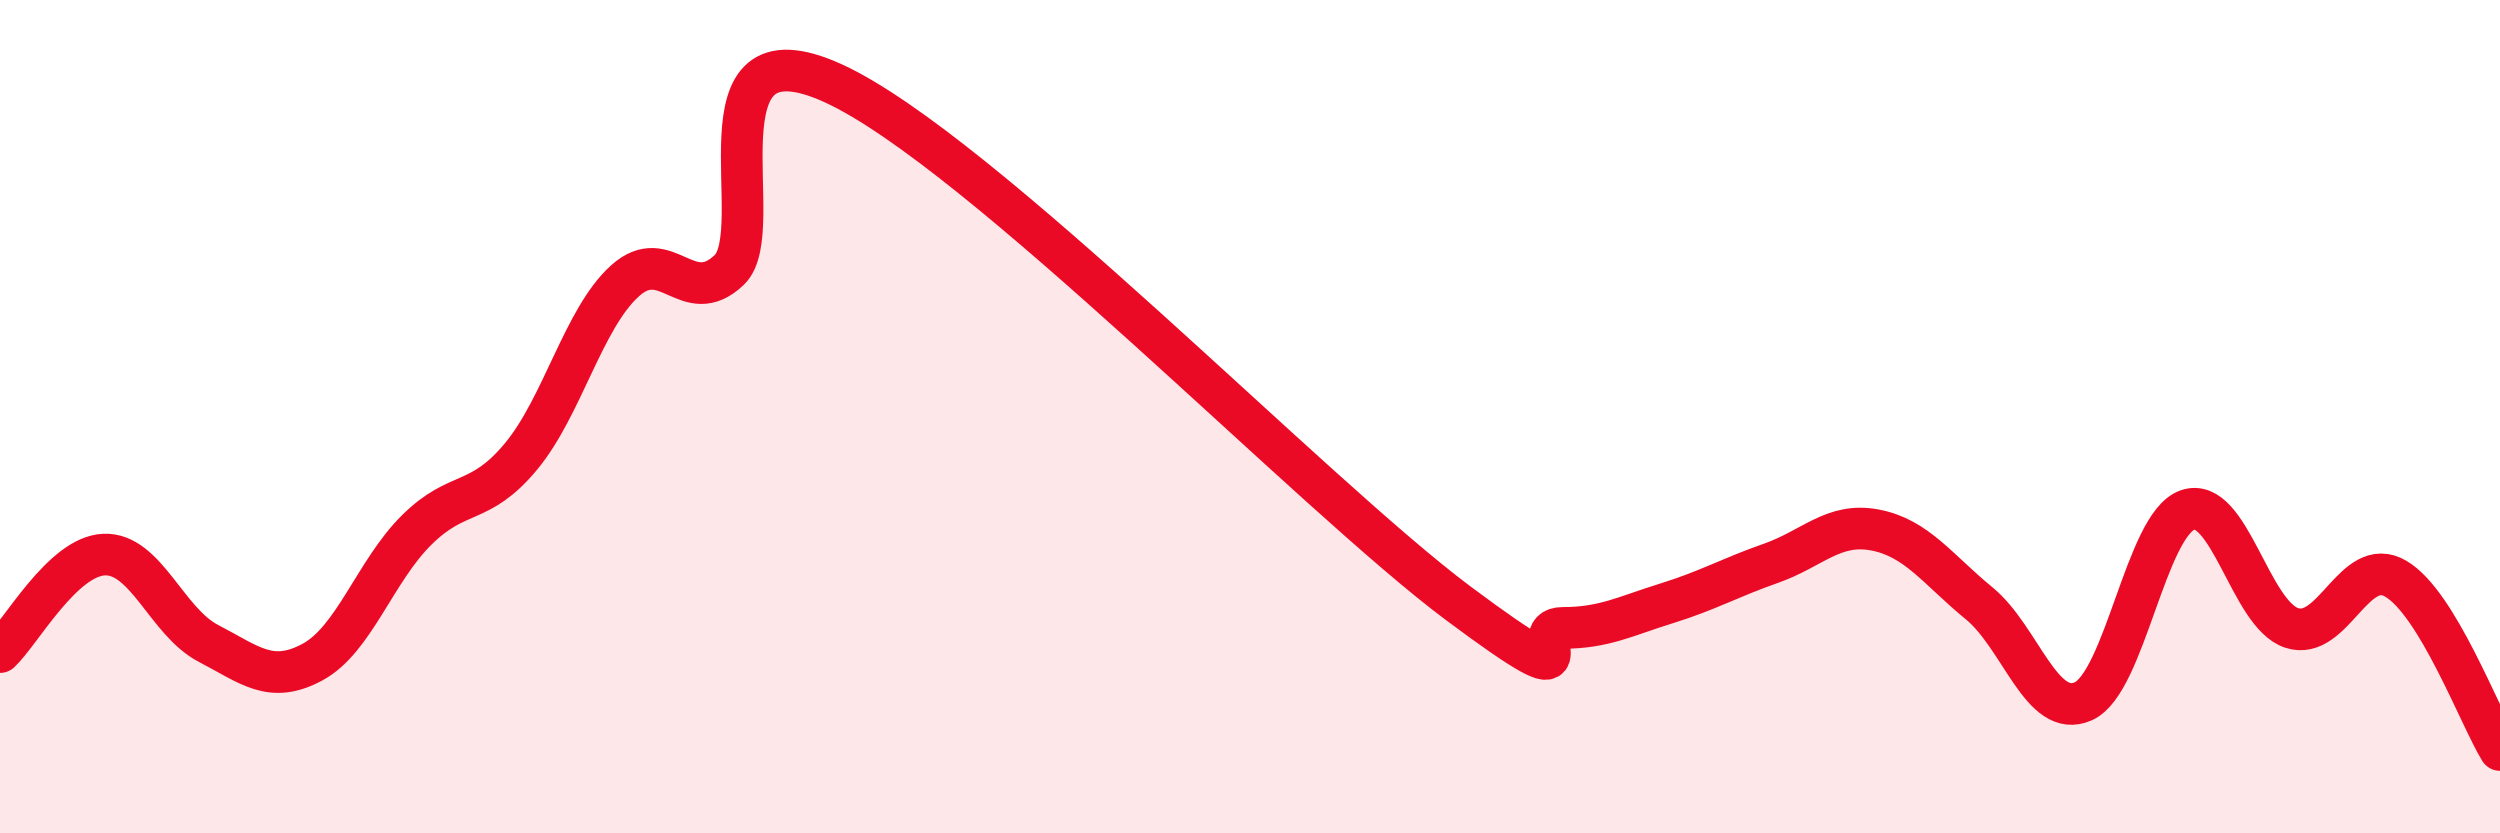 
    <svg width="60" height="20" viewBox="0 0 60 20" xmlns="http://www.w3.org/2000/svg">
      <path
        d="M 0,15.65 C 0.5,15.18 1.5,13.35 2.5,13.31 C 3.5,13.27 4,14.92 5,15.44 C 6,15.96 6.5,16.43 7.5,15.89 C 8.5,15.35 9,13.71 10,12.72 C 11,11.73 11.5,12.16 12.5,10.96 C 13.5,9.76 14,7.64 15,6.74 C 16,5.84 16.5,7.43 17.5,6.48 C 18.5,5.53 16.5,0.4 20,2 C 23.5,3.6 31.5,11.87 35,14.48 C 38.5,17.09 36.5,15.07 37.5,15.07 C 38.5,15.07 39,14.79 40,14.48 C 41,14.17 41.5,13.87 42.5,13.52 C 43.5,13.17 44,12.53 45,12.72 C 46,12.91 46.5,13.66 47.5,14.48 C 48.5,15.3 49,17.28 50,16.83 C 51,16.38 51.5,12.59 52.5,12.24 C 53.5,11.89 54,14.74 55,15.07 C 56,15.4 56.5,13.3 57.5,13.89 C 58.5,14.48 59.5,17.18 60,18L60 20L0 20Z"
        fill="#EB0A25"
        opacity="0.1"
        stroke-linecap="round"
        stroke-linejoin="round"
      />
      <path
        d="M 0,15.65 C 0.5,15.18 1.5,13.35 2.5,13.31 C 3.5,13.27 4,14.92 5,15.44 C 6,15.96 6.5,16.43 7.5,15.89 C 8.5,15.35 9,13.71 10,12.72 C 11,11.73 11.5,12.16 12.5,10.96 C 13.5,9.76 14,7.64 15,6.74 C 16,5.84 16.5,7.43 17.5,6.48 C 18.5,5.53 16.5,0.4 20,2 C 23.5,3.6 31.5,11.87 35,14.48 C 38.5,17.09 36.5,15.07 37.5,15.07 C 38.5,15.07 39,14.79 40,14.48 C 41,14.17 41.5,13.87 42.5,13.52 C 43.5,13.17 44,12.53 45,12.72 C 46,12.91 46.5,13.66 47.5,14.48 C 48.5,15.3 49,17.28 50,16.83 C 51,16.38 51.5,12.59 52.5,12.24 C 53.5,11.89 54,14.74 55,15.07 C 56,15.4 56.5,13.3 57.5,13.89 C 58.5,14.48 59.5,17.18 60,18"
        stroke="#EB0A25"
        stroke-width="1"
        fill="none"
        stroke-linecap="round"
        stroke-linejoin="round"
      />
    </svg>
  